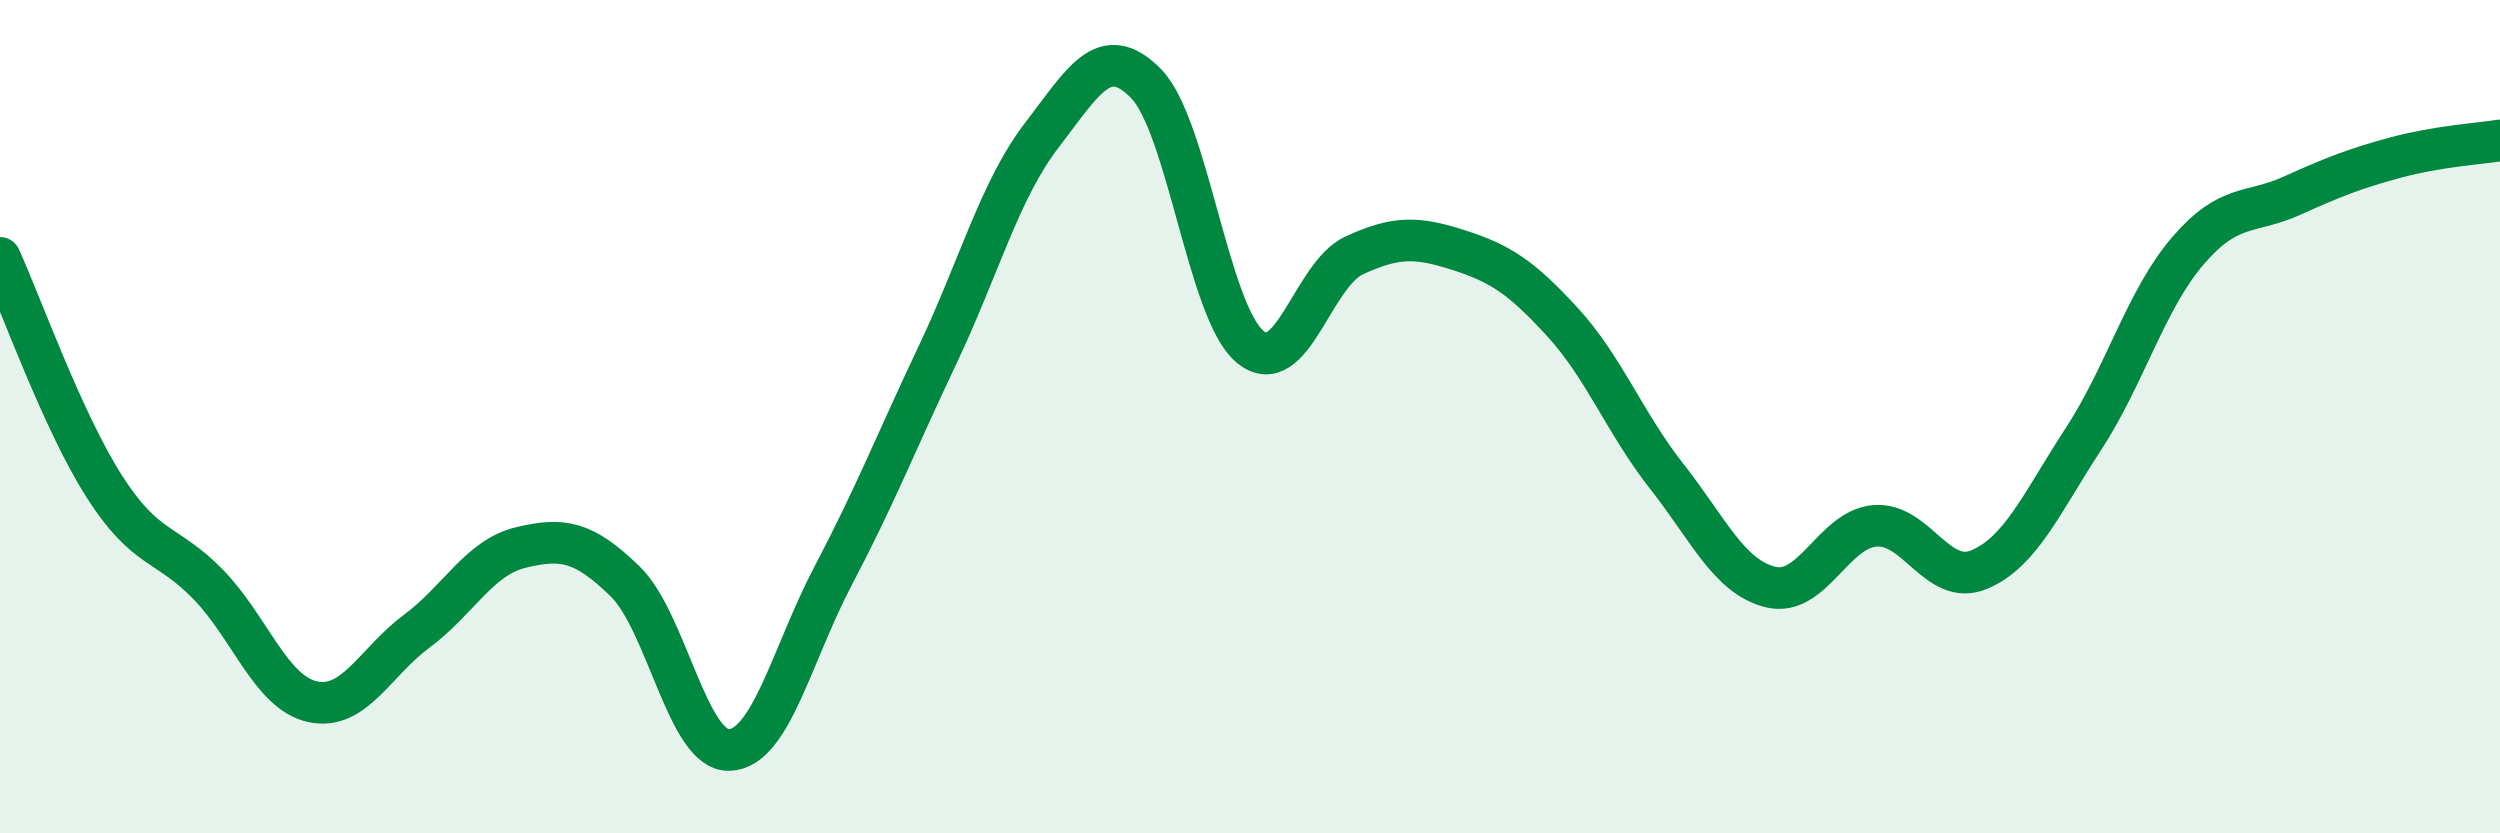 
    <svg width="60" height="20" viewBox="0 0 60 20" xmlns="http://www.w3.org/2000/svg">
      <path
        d="M 0,6.19 C 0.5,7.29 1.5,10.1 2.5,11.67 C 3.5,13.24 4,13 5,14.03 C 6,15.06 6.5,16.62 7.5,16.84 C 8.5,17.06 9,15.89 10,15.15 C 11,14.41 11.5,13.38 12.5,13.14 C 13.5,12.9 14,12.98 15,13.95 C 16,14.92 16.5,18.03 17.5,18 C 18.5,17.97 19,15.71 20,13.81 C 21,11.91 21.5,10.63 22.5,8.52 C 23.5,6.41 24,4.55 25,3.25 C 26,1.95 26.5,0.99 27.5,2 C 28.5,3.01 29,7.49 30,8.32 C 31,9.15 31.5,6.59 32.5,6.13 C 33.5,5.67 34,5.68 35,6 C 36,6.32 36.5,6.64 37.5,7.73 C 38.5,8.82 39,10.16 40,11.43 C 41,12.7 41.5,13.85 42.5,14.09 C 43.5,14.33 44,12.7 45,12.62 C 46,12.54 46.5,14.09 47.5,13.67 C 48.5,13.25 49,12.07 50,10.54 C 51,9.01 51.5,7.2 52.5,6.03 C 53.5,4.86 54,5.15 55,4.7 C 56,4.25 56.5,4.05 57.5,3.78 C 58.5,3.51 59.5,3.45 60,3.37L60 20L0 20Z"
        fill="#008740"
        opacity="0.1"
        stroke-linecap="round"
        stroke-linejoin="round"
      />
      <path
        d="M 0,6.19 C 0.5,7.29 1.5,10.1 2.5,11.67 C 3.5,13.24 4,13 5,14.03 C 6,15.06 6.5,16.62 7.5,16.84 C 8.5,17.06 9,15.89 10,15.15 C 11,14.41 11.5,13.38 12.5,13.14 C 13.5,12.9 14,12.98 15,13.95 C 16,14.92 16.5,18.03 17.5,18 C 18.5,17.97 19,15.71 20,13.81 C 21,11.91 21.5,10.63 22.5,8.52 C 23.5,6.41 24,4.55 25,3.25 C 26,1.95 26.5,0.99 27.5,2 C 28.5,3.01 29,7.49 30,8.32 C 31,9.15 31.5,6.59 32.5,6.13 C 33.5,5.67 34,5.68 35,6 C 36,6.32 36.5,6.64 37.5,7.73 C 38.5,8.82 39,10.16 40,11.43 C 41,12.7 41.5,13.85 42.5,14.09 C 43.5,14.33 44,12.7 45,12.62 C 46,12.54 46.5,14.09 47.5,13.67 C 48.5,13.25 49,12.07 50,10.54 C 51,9.01 51.5,7.2 52.5,6.03 C 53.5,4.86 54,5.15 55,4.7 C 56,4.25 56.5,4.05 57.5,3.78 C 58.5,3.51 59.5,3.45 60,3.37"
        stroke="#008740"
        stroke-width="1"
        fill="none"
        stroke-linecap="round"
        stroke-linejoin="round"
      />
    </svg>
  